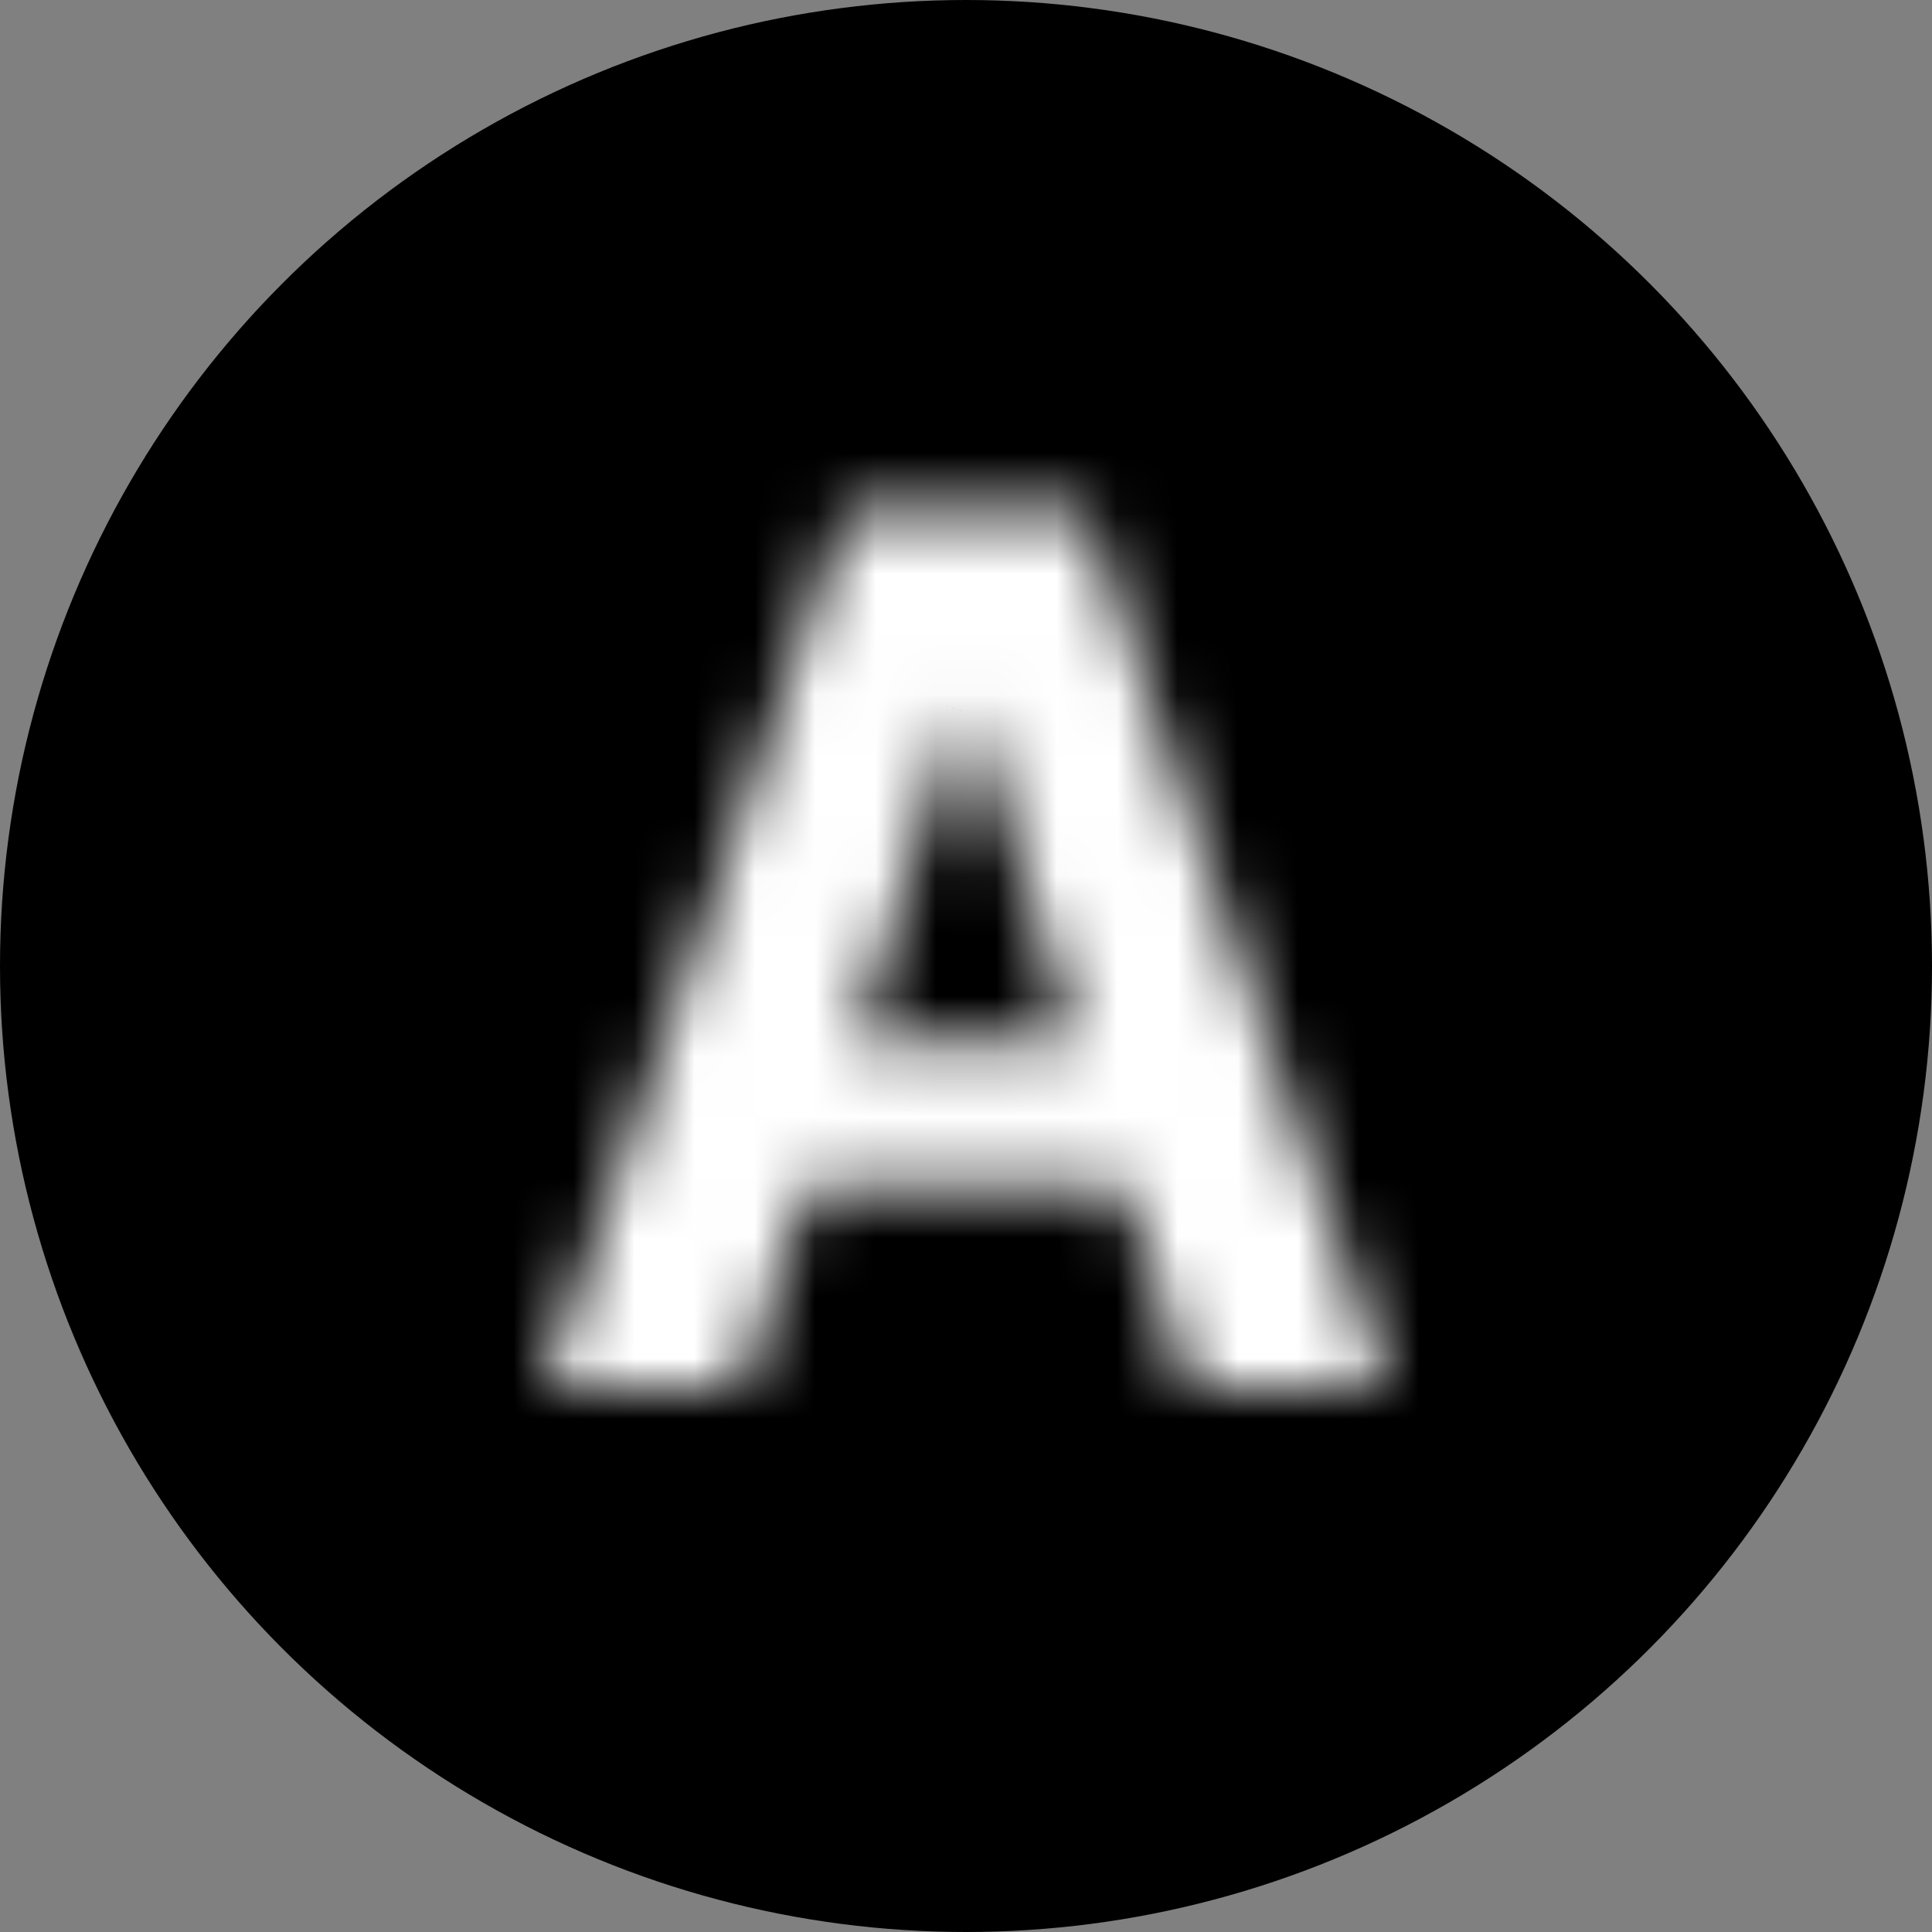 <svg width="32" height="32" viewBox="0 0 32 32" fill="none" xmlns="http://www.w3.org/2000/svg">
<rect x="0" y="0" width="32" height="32" fill="#808080" stroke="none"/>
<g clip-path="url(#clip0_1_1778)">
<circle cx="16" cy="16" r="16" fill="black"/>
<mask id="path-2-inside-1_1_1778" fill="white">
<path d="M12.291 23H8.995L14.017 8.455H17.98L22.994 23H19.698L16.055 11.778H15.941L12.291 23ZM12.085 17.283H19.869V19.683H12.085V17.283Z"/>
</mask>
<path d="M12.291 23V25.5H14.107L14.668 23.773L12.291 23ZM8.995 23L6.632 22.184L5.488 25.5H8.995V23ZM14.017 8.455V5.955H12.235L11.653 7.639L14.017 8.455ZM17.98 8.455L20.343 7.64L19.762 5.955H17.98V8.455ZM22.994 23V25.5H26.5L25.358 22.185L22.994 23ZM19.698 23L17.321 23.772L17.882 25.5H19.698V23ZM16.055 11.778L18.433 11.006L17.872 9.278H16.055V11.778ZM15.941 11.778V9.278H14.126L13.564 11.005L15.941 11.778ZM12.085 17.283V14.783H9.585V17.283H12.085ZM19.869 17.283H22.369V14.783H19.869V17.283ZM19.869 19.683V22.183H22.369V19.683H19.869ZM12.085 19.683H9.585V22.183H12.085V19.683ZM12.291 20.5H8.995V25.5H12.291V20.5ZM11.358 23.816L16.38 9.27L11.653 7.639L6.632 22.184L11.358 23.816ZM14.017 10.954H17.98V5.955H14.017V10.954ZM15.616 9.269L20.631 23.815L25.358 22.185L20.343 7.64L15.616 9.269ZM22.994 20.5H19.698V25.5H22.994V20.5ZM22.076 22.228L18.433 11.006L13.677 12.55L17.321 23.772L22.076 22.228ZM16.055 9.278H15.941V14.278H16.055V9.278ZM13.564 11.005L9.913 22.227L14.668 23.773L18.319 12.552L13.564 11.005ZM12.085 19.783H19.869V14.783H12.085V19.783ZM17.369 17.283V19.683H22.369V17.283H17.369ZM19.869 17.183H12.085V22.183H19.869V17.183ZM14.585 19.683V17.283H9.585V19.683H14.585Z" fill="white" mask="url(#path-2-inside-1_1_1778)"/>
</g>
<defs>
<clipPath id="clip0_1_1778">
<rect width="32" height="32" fill="white"/>
</clipPath>
</defs>
</svg>
